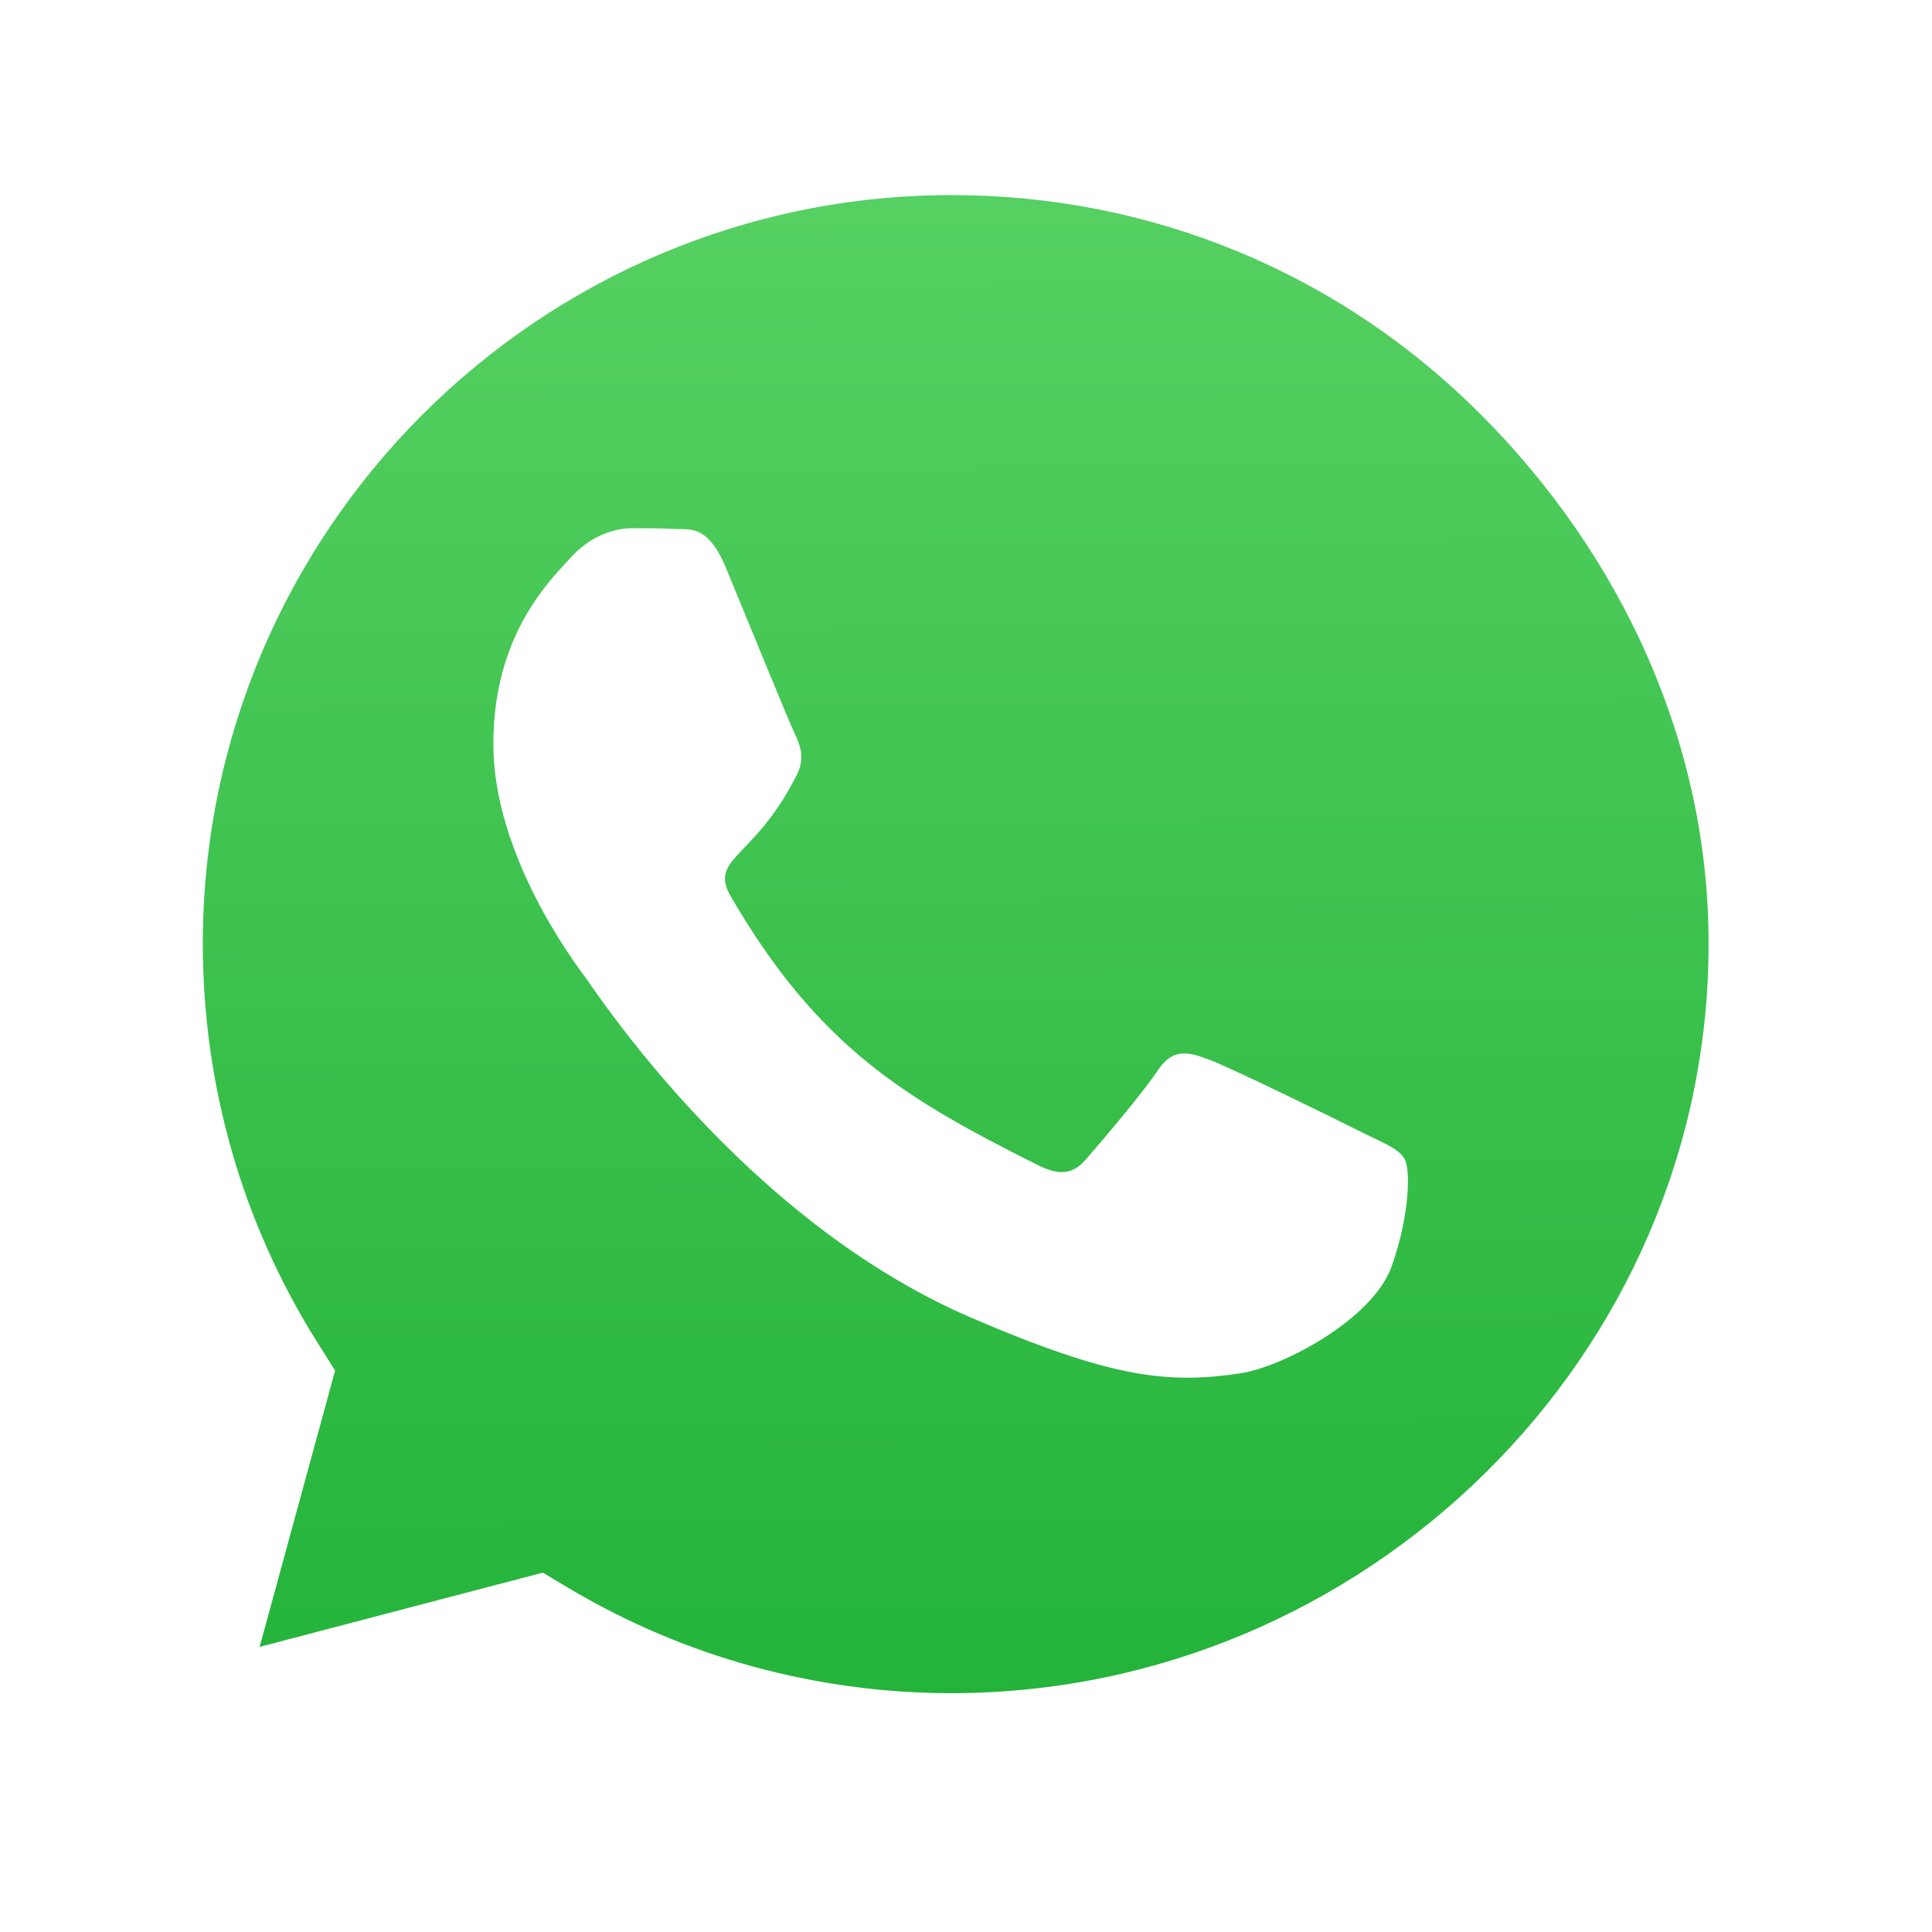 <svg width="45" height="45" viewBox="0 0 45 45" fill="none" xmlns="http://www.w3.org/2000/svg">
<g filter="url(#filter0_d_117_155)">
<path d="M22.003 2.859C11.552 2.859 3.052 11.355 3.048 21.798C3.043 25.364 4.047 28.859 5.945 31.878L6.396 32.595L4.481 39.584L11.653 37.703L12.345 38.114C15.254 39.84 18.588 40.752 21.989 40.754H21.996C32.439 40.754 40.939 32.257 40.943 21.814C40.951 19.324 40.465 16.858 39.513 14.558C38.562 12.258 37.163 10.17 35.399 8.414C33.644 6.648 31.557 5.248 29.257 4.295C26.958 3.341 24.492 2.853 22.003 2.859Z" fill="url(#paint0_linear_117_155)"/>
<path d="M36.998 7.153C33.038 3.183 27.765 1 22.16 1C10.593 1 1.18 10.413 1.18 21.981C1.18 25.676 2.144 29.287 3.977 32.471L1 43.34L12.124 40.42C15.186 42.093 18.635 42.971 22.151 42.971H22.16C33.719 42.971 43.34 33.558 43.34 21.99C43.34 16.386 40.958 11.122 36.998 7.153ZM22.16 39.437C19.023 39.437 15.951 38.596 13.277 37.008L12.643 36.63L6.047 38.359L7.805 31.923L7.389 31.262C5.64 28.483 4.724 25.279 4.724 21.981C4.724 12.369 12.549 4.544 22.17 4.544C26.829 4.544 31.205 6.359 34.494 9.657C37.783 12.955 39.805 17.331 39.796 21.99C39.796 31.611 31.772 39.437 22.16 39.437ZM31.725 26.376C31.205 26.111 28.625 24.845 28.143 24.674C27.661 24.495 27.311 24.41 26.962 24.939C26.612 25.468 25.61 26.64 25.298 26.999C24.996 27.349 24.684 27.396 24.164 27.132C21.083 25.591 19.061 24.381 17.029 20.894C16.49 19.968 17.567 20.034 18.569 18.03C18.739 17.681 18.654 17.378 18.522 17.114C18.39 16.849 17.341 14.269 16.906 13.22C16.481 12.199 16.046 12.341 15.725 12.322C15.422 12.303 15.072 12.303 14.723 12.303C14.373 12.303 13.806 12.436 13.324 12.955C12.842 13.485 11.491 14.751 11.491 17.331C11.491 19.911 13.371 22.406 13.626 22.756C13.891 23.106 17.322 28.398 22.586 30.676C25.913 32.112 27.217 32.235 28.88 31.989C29.891 31.838 31.98 30.723 32.415 29.494C32.849 28.266 32.849 27.217 32.717 26.999C32.594 26.763 32.245 26.631 31.725 26.376Z" fill="white"/>
</g>
<defs>
<filter id="filter0_d_117_155" x="0" y="0" width="44.34" height="44.34" filterUnits="userSpaceOnUse" color-interpolation-filters="sRGB">
<feFlood flood-opacity="0" result="BackgroundImageFix"/>
<feColorMatrix in="SourceAlpha" type="matrix" values="0 0 0 0 0 0 0 0 0 0 0 0 0 0 0 0 0 0 127 0" result="hardAlpha"/>
<feOffset/>
<feGaussianBlur stdDeviation="0.5"/>
<feComposite in2="hardAlpha" operator="out"/>
<feColorMatrix type="matrix" values="0 0 0 0 0 0 0 0 0 0 0 0 0 0 0 0 0 0 0.25 0"/>
<feBlend mode="normal" in2="BackgroundImageFix" result="effect1_dropShadow_117_155"/>
<feBlend mode="normal" in="SourceGraphic" in2="effect1_dropShadow_117_155" result="shape"/>
</filter>
<linearGradient id="paint0_linear_117_155" x1="21.739" y1="3.541" x2="21.954" y2="39.723" gradientUnits="userSpaceOnUse">
<stop stop-color="#57D163"/>
<stop offset="1" stop-color="#23B33A"/>
</linearGradient>
</defs>
</svg>
